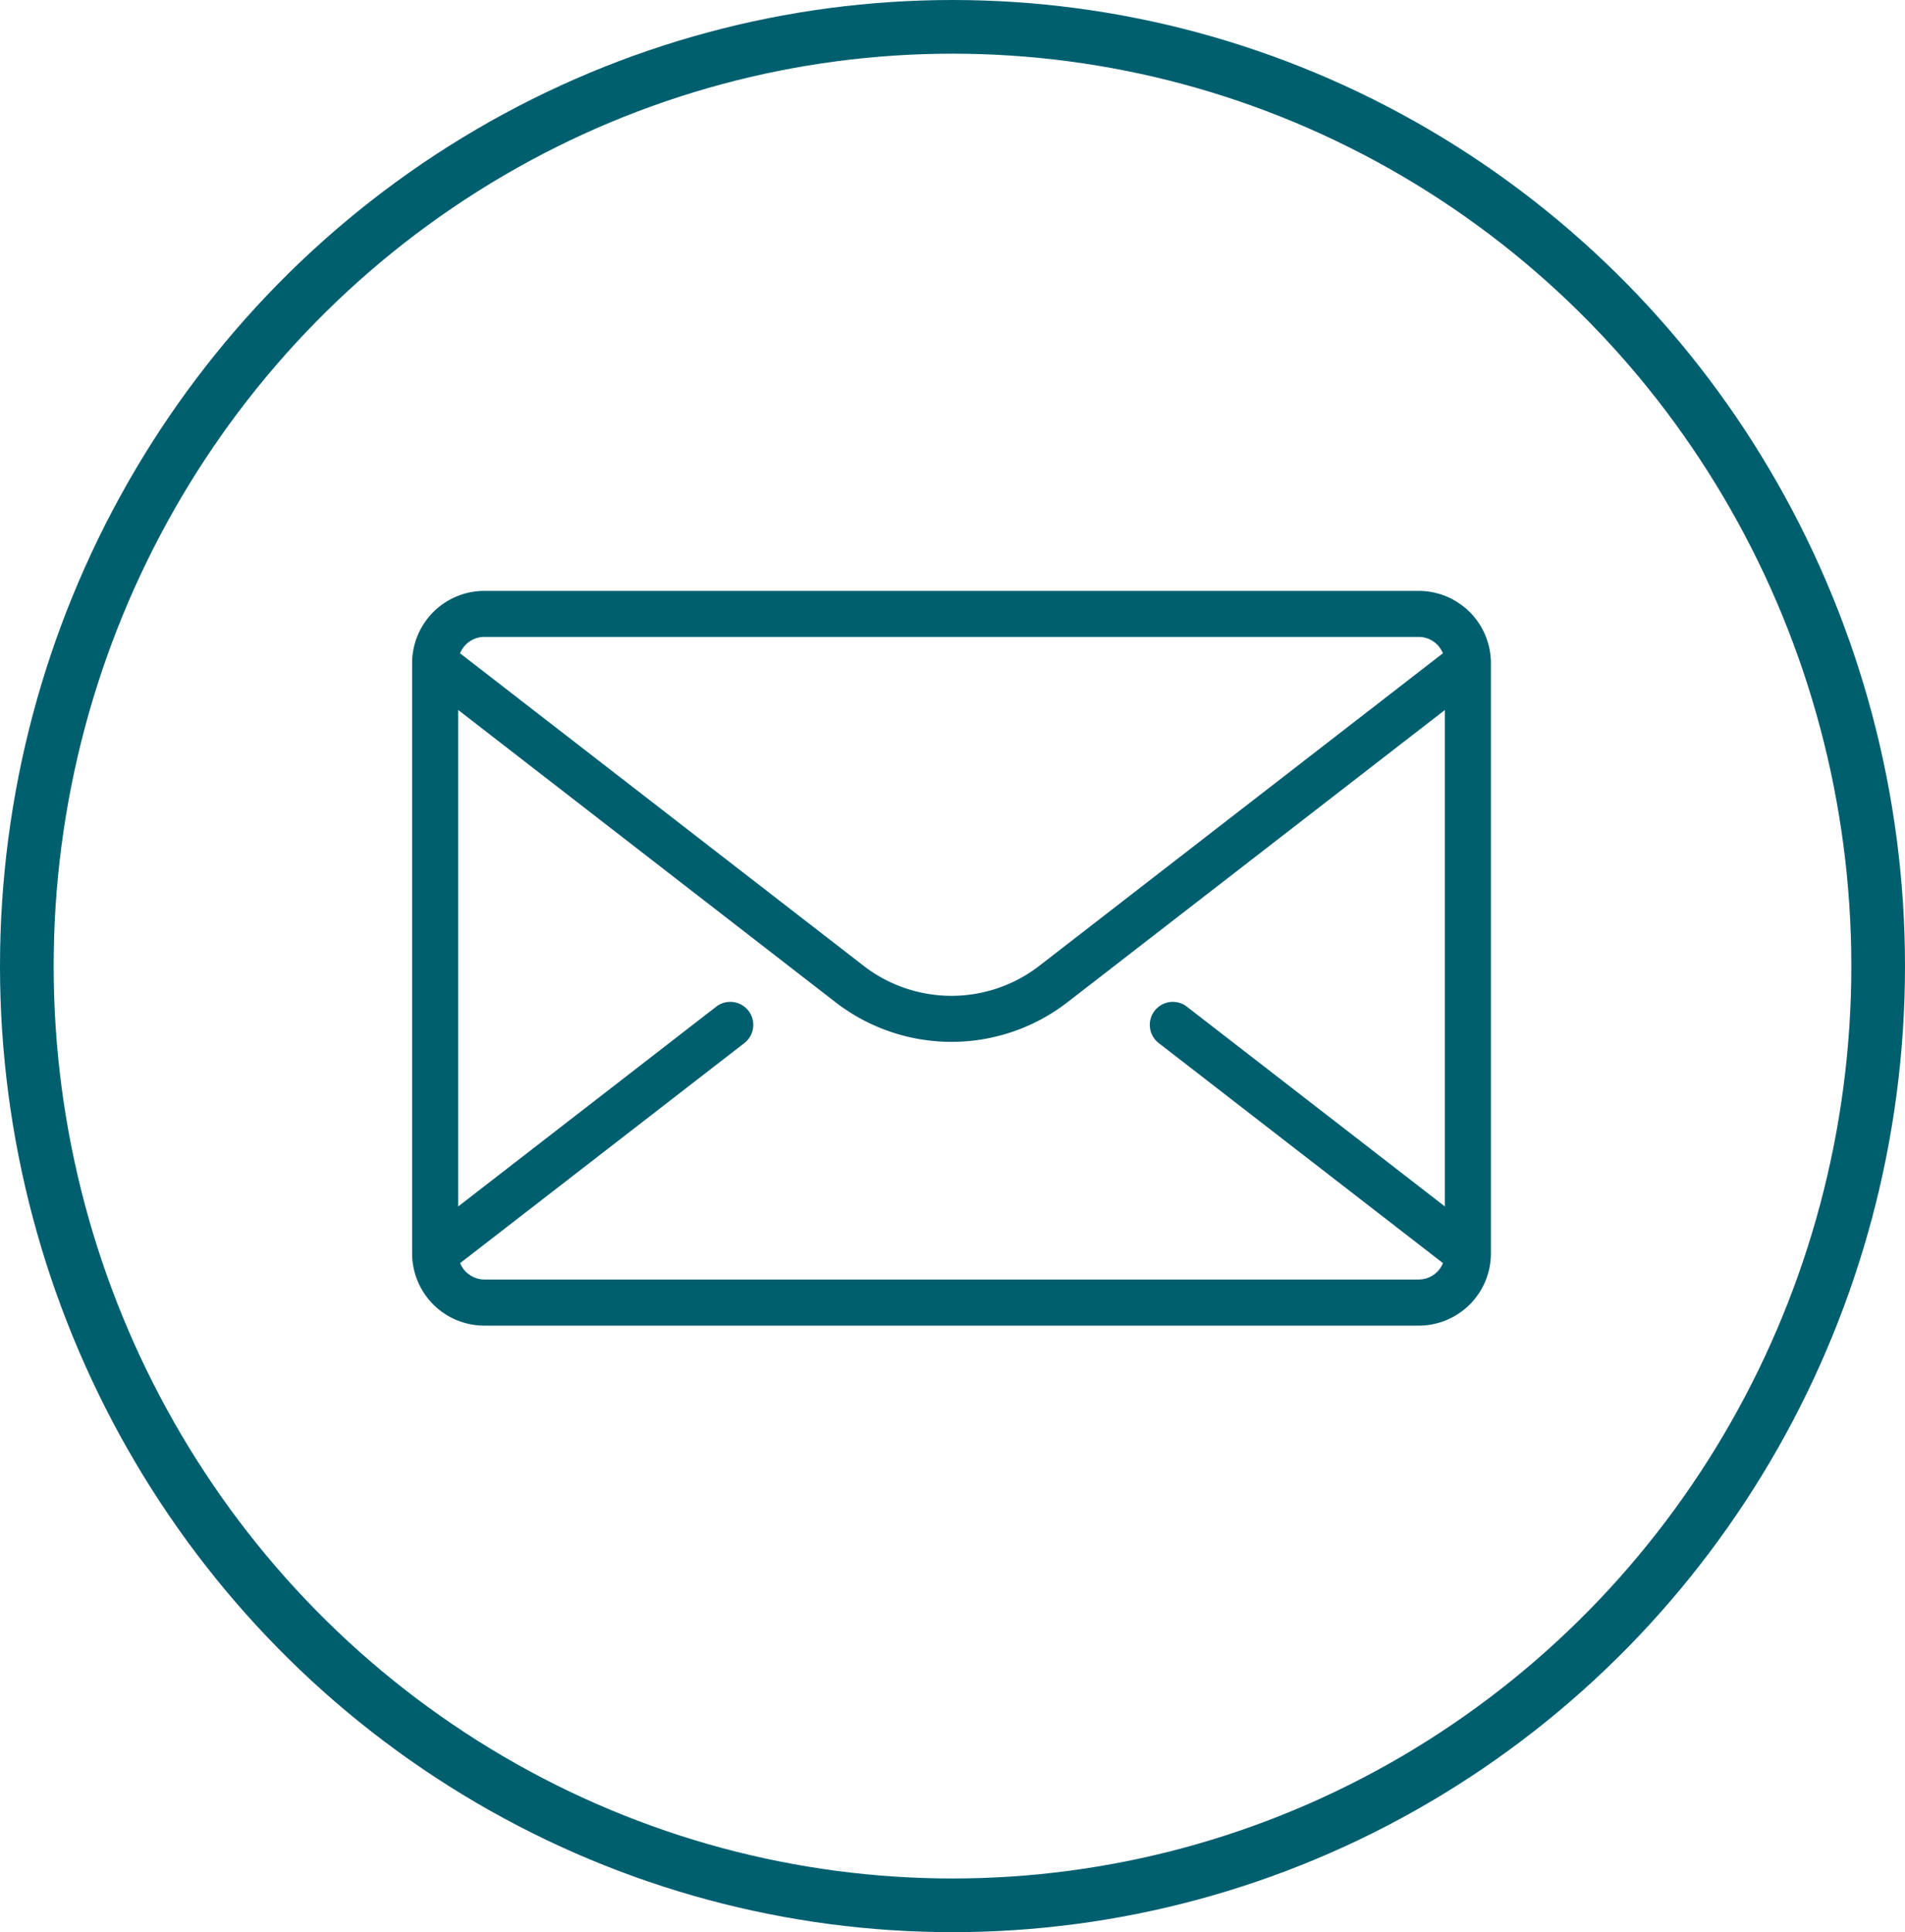 <svg xmlns="http://www.w3.org/2000/svg" width="71" height="72" viewBox="0 0 71 72">
  <g id="Group_70" data-name="Group 70" transform="translate(0 0.375)">
    <g id="email_1_" data-name="email (1)" transform="translate(15.36 21.644)">
      <g id="Group_57" data-name="Group 57" transform="translate(0 0)">
        <g id="Group_56" data-name="Group 56">
          <path id="Path_62" data-name="Path 62" d="M197.84,136.274H163.013a2.693,2.693,0,0,0-2.69,2.69v22a2.693,2.693,0,0,0,2.69,2.69H197.84a2.693,2.693,0,0,0,2.69-2.69v-22A2.694,2.694,0,0,0,197.84,136.274Zm-34.826,1.715H197.84a.976.976,0,0,1,.9.61L183.7,150.244a5.351,5.351,0,0,1-6.551,0L162.11,138.6A.977.977,0,0,1,163.013,137.989Zm35.8,21.223-9.615-7.444a.857.857,0,0,0-1.05,1.356l10.594,8.2a.976.976,0,0,1-.9.61H163.013a.976.976,0,0,1-.9-.61l10.593-8.2a.857.857,0,1,0-1.05-1.356l-9.615,7.444v-18.5L176.1,151.6a7.065,7.065,0,0,0,8.651,0l14.063-10.887Z" transform="translate(-160.323 -136.274)" fill="#005f6f"/>
        </g>
      </g>
    </g>
    <g id="Ellipse_16" data-name="Ellipse 16" transform="translate(0 -0.375)" fill="none" stroke="#005f6f" stroke-width="2">
      <ellipse cx="35.5" cy="36" rx="35.5" ry="36" stroke="none"/>
      <ellipse cx="35.5" cy="36" rx="34.5" ry="35" fill="none"/>
    </g>
  </g>
</svg>
